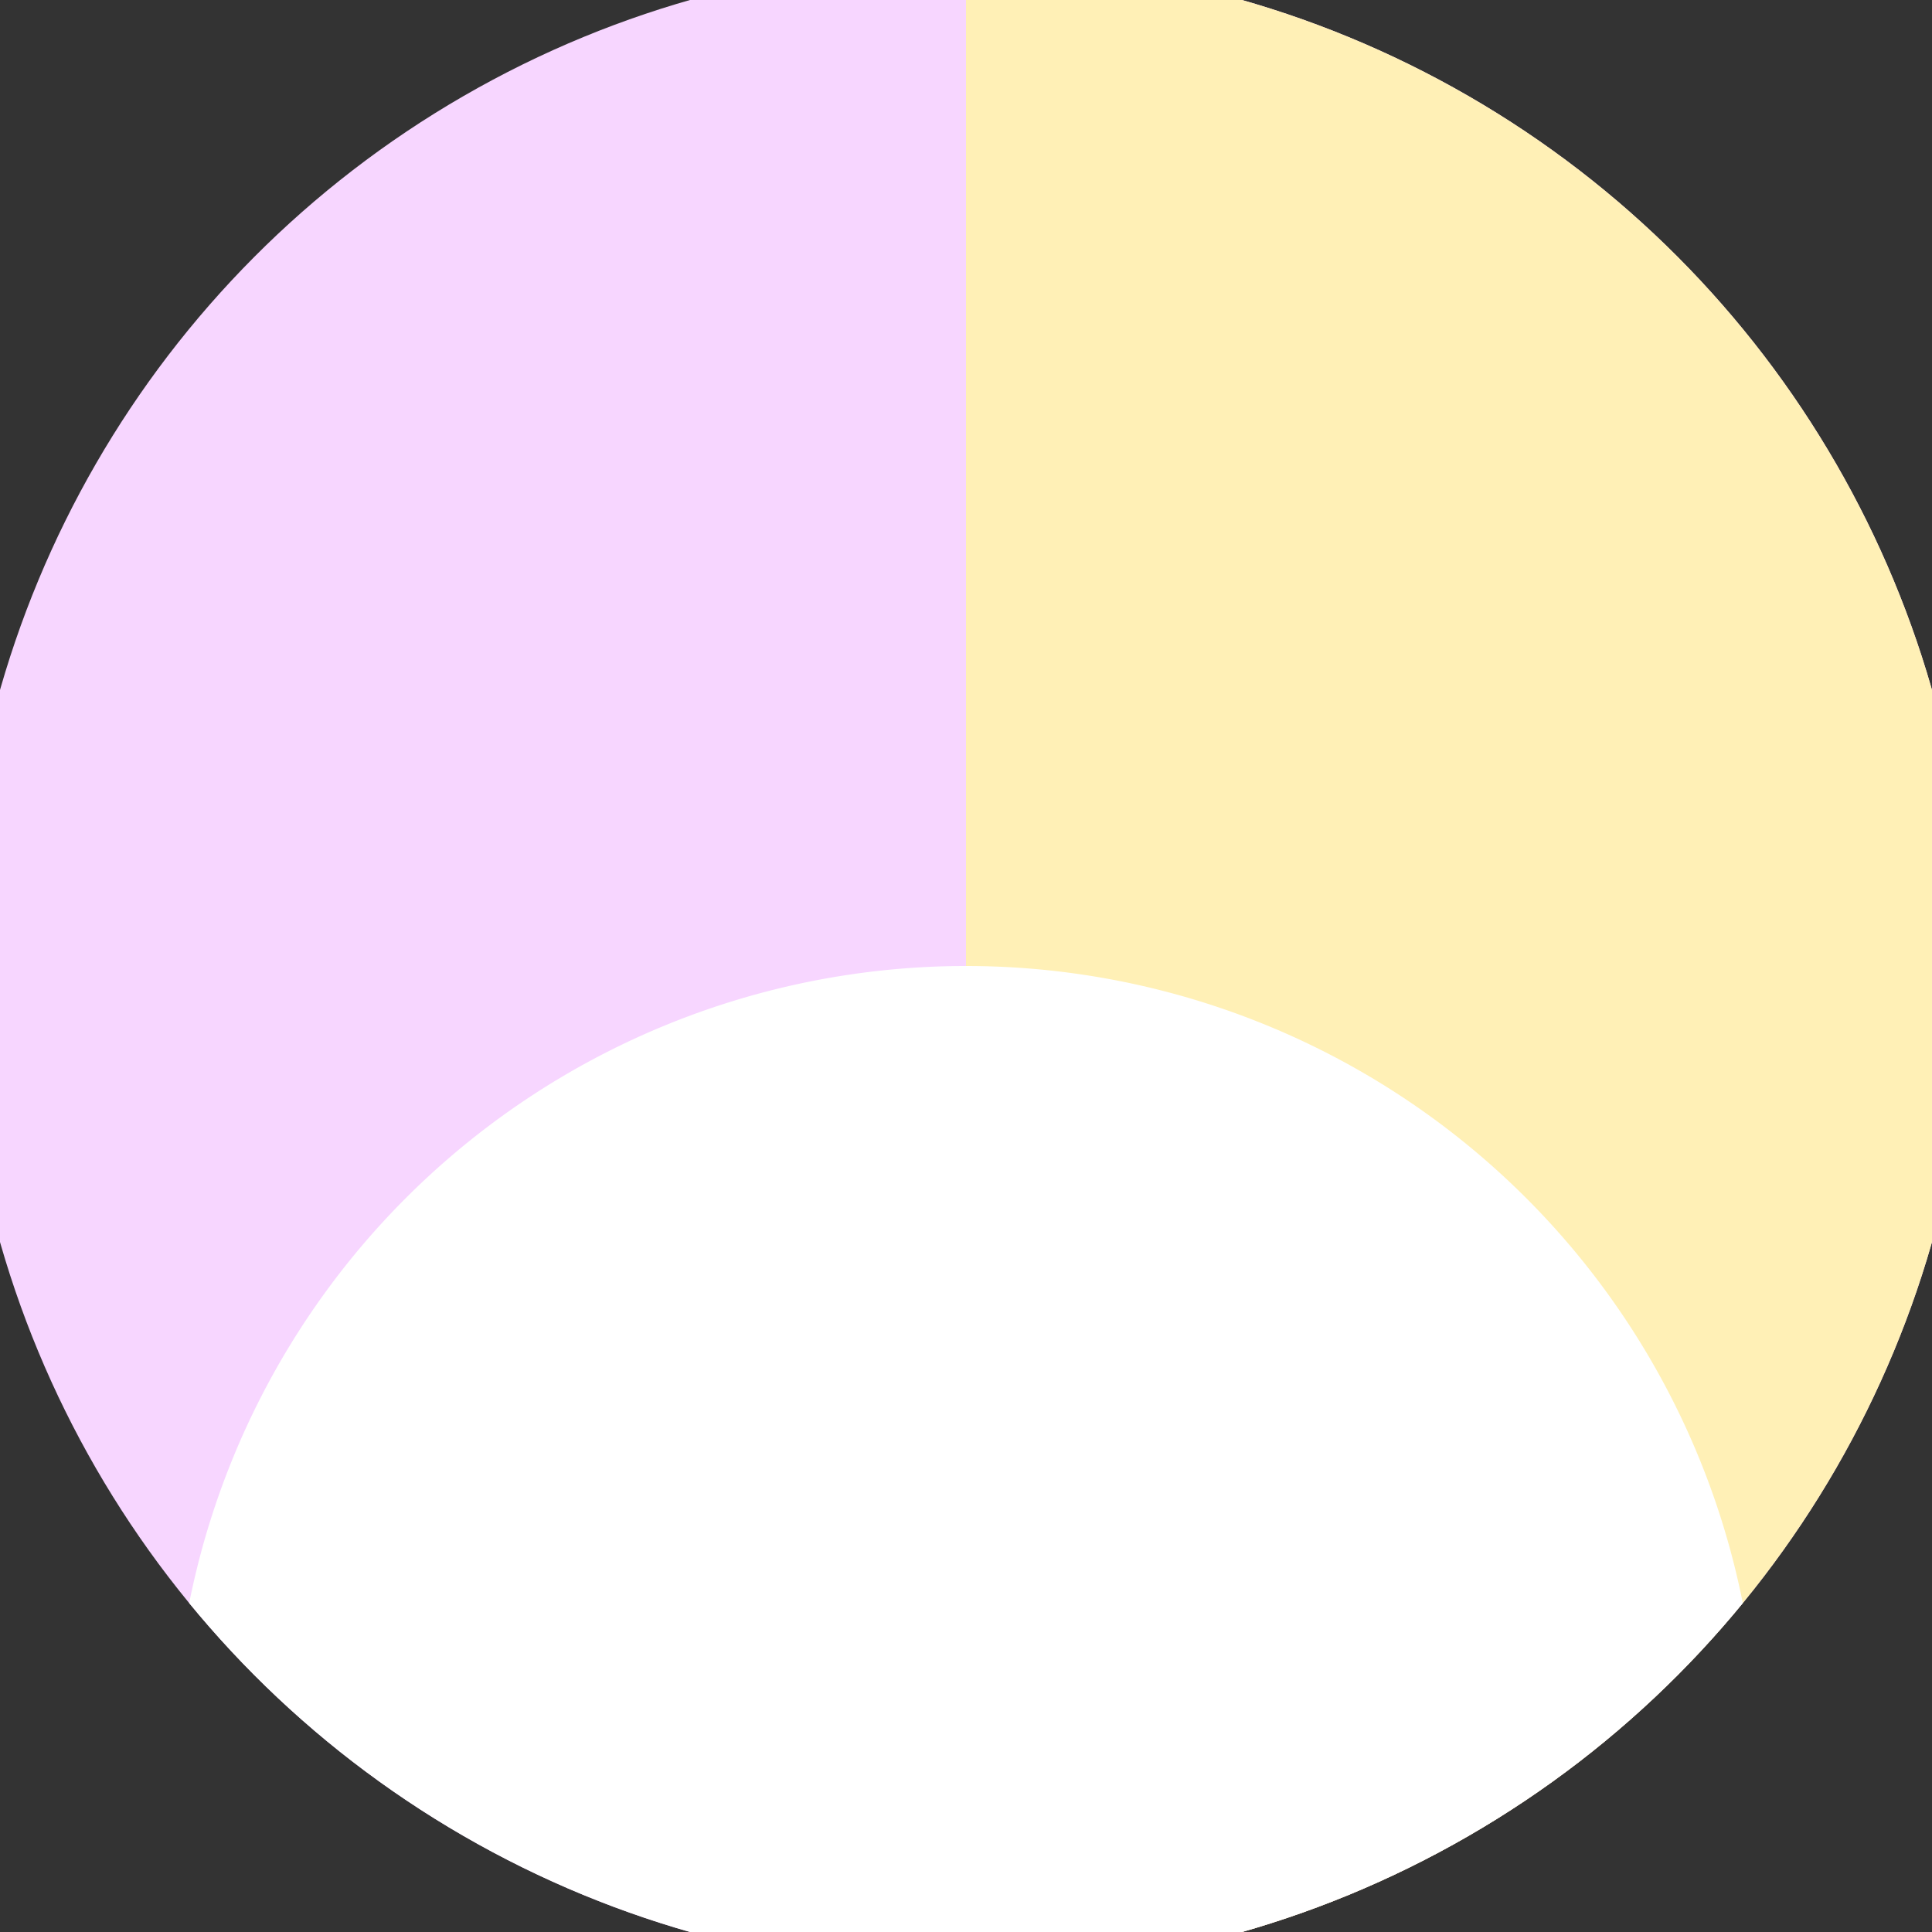 <svg xmlns="http://www.w3.org/2000/svg" width="128" height="128" viewBox="0 0 100 100" shape-rendering="geometricPrecision">
                            <rect x="0" y="0" width="100" height="100" fill="#333333" stroke="none"/>
                            <defs>
                                <clipPath id="clip">
                                    <circle cx="50" cy="50" r="52" />
                                    <!--<rect x="0" y="0" width="100" height="100"/>-->
                                </clipPath>
                            </defs>
                            <g transform="rotate(180 50 50)">
                            <rect x="0" y="0" width="100" height="100" fill="#f7d6ff" clip-path="url(#clip)"/><path d="M 0 0 H 50 V 100 H 0 Z" fill="#fff0b6" clip-path="url(#clip)"/><path d="M 9 9 A 41 41 0 0 0 91 9 V 0 H 9 Z" fill="#ffffff" clip-path="url(#clip)"/></g></svg>